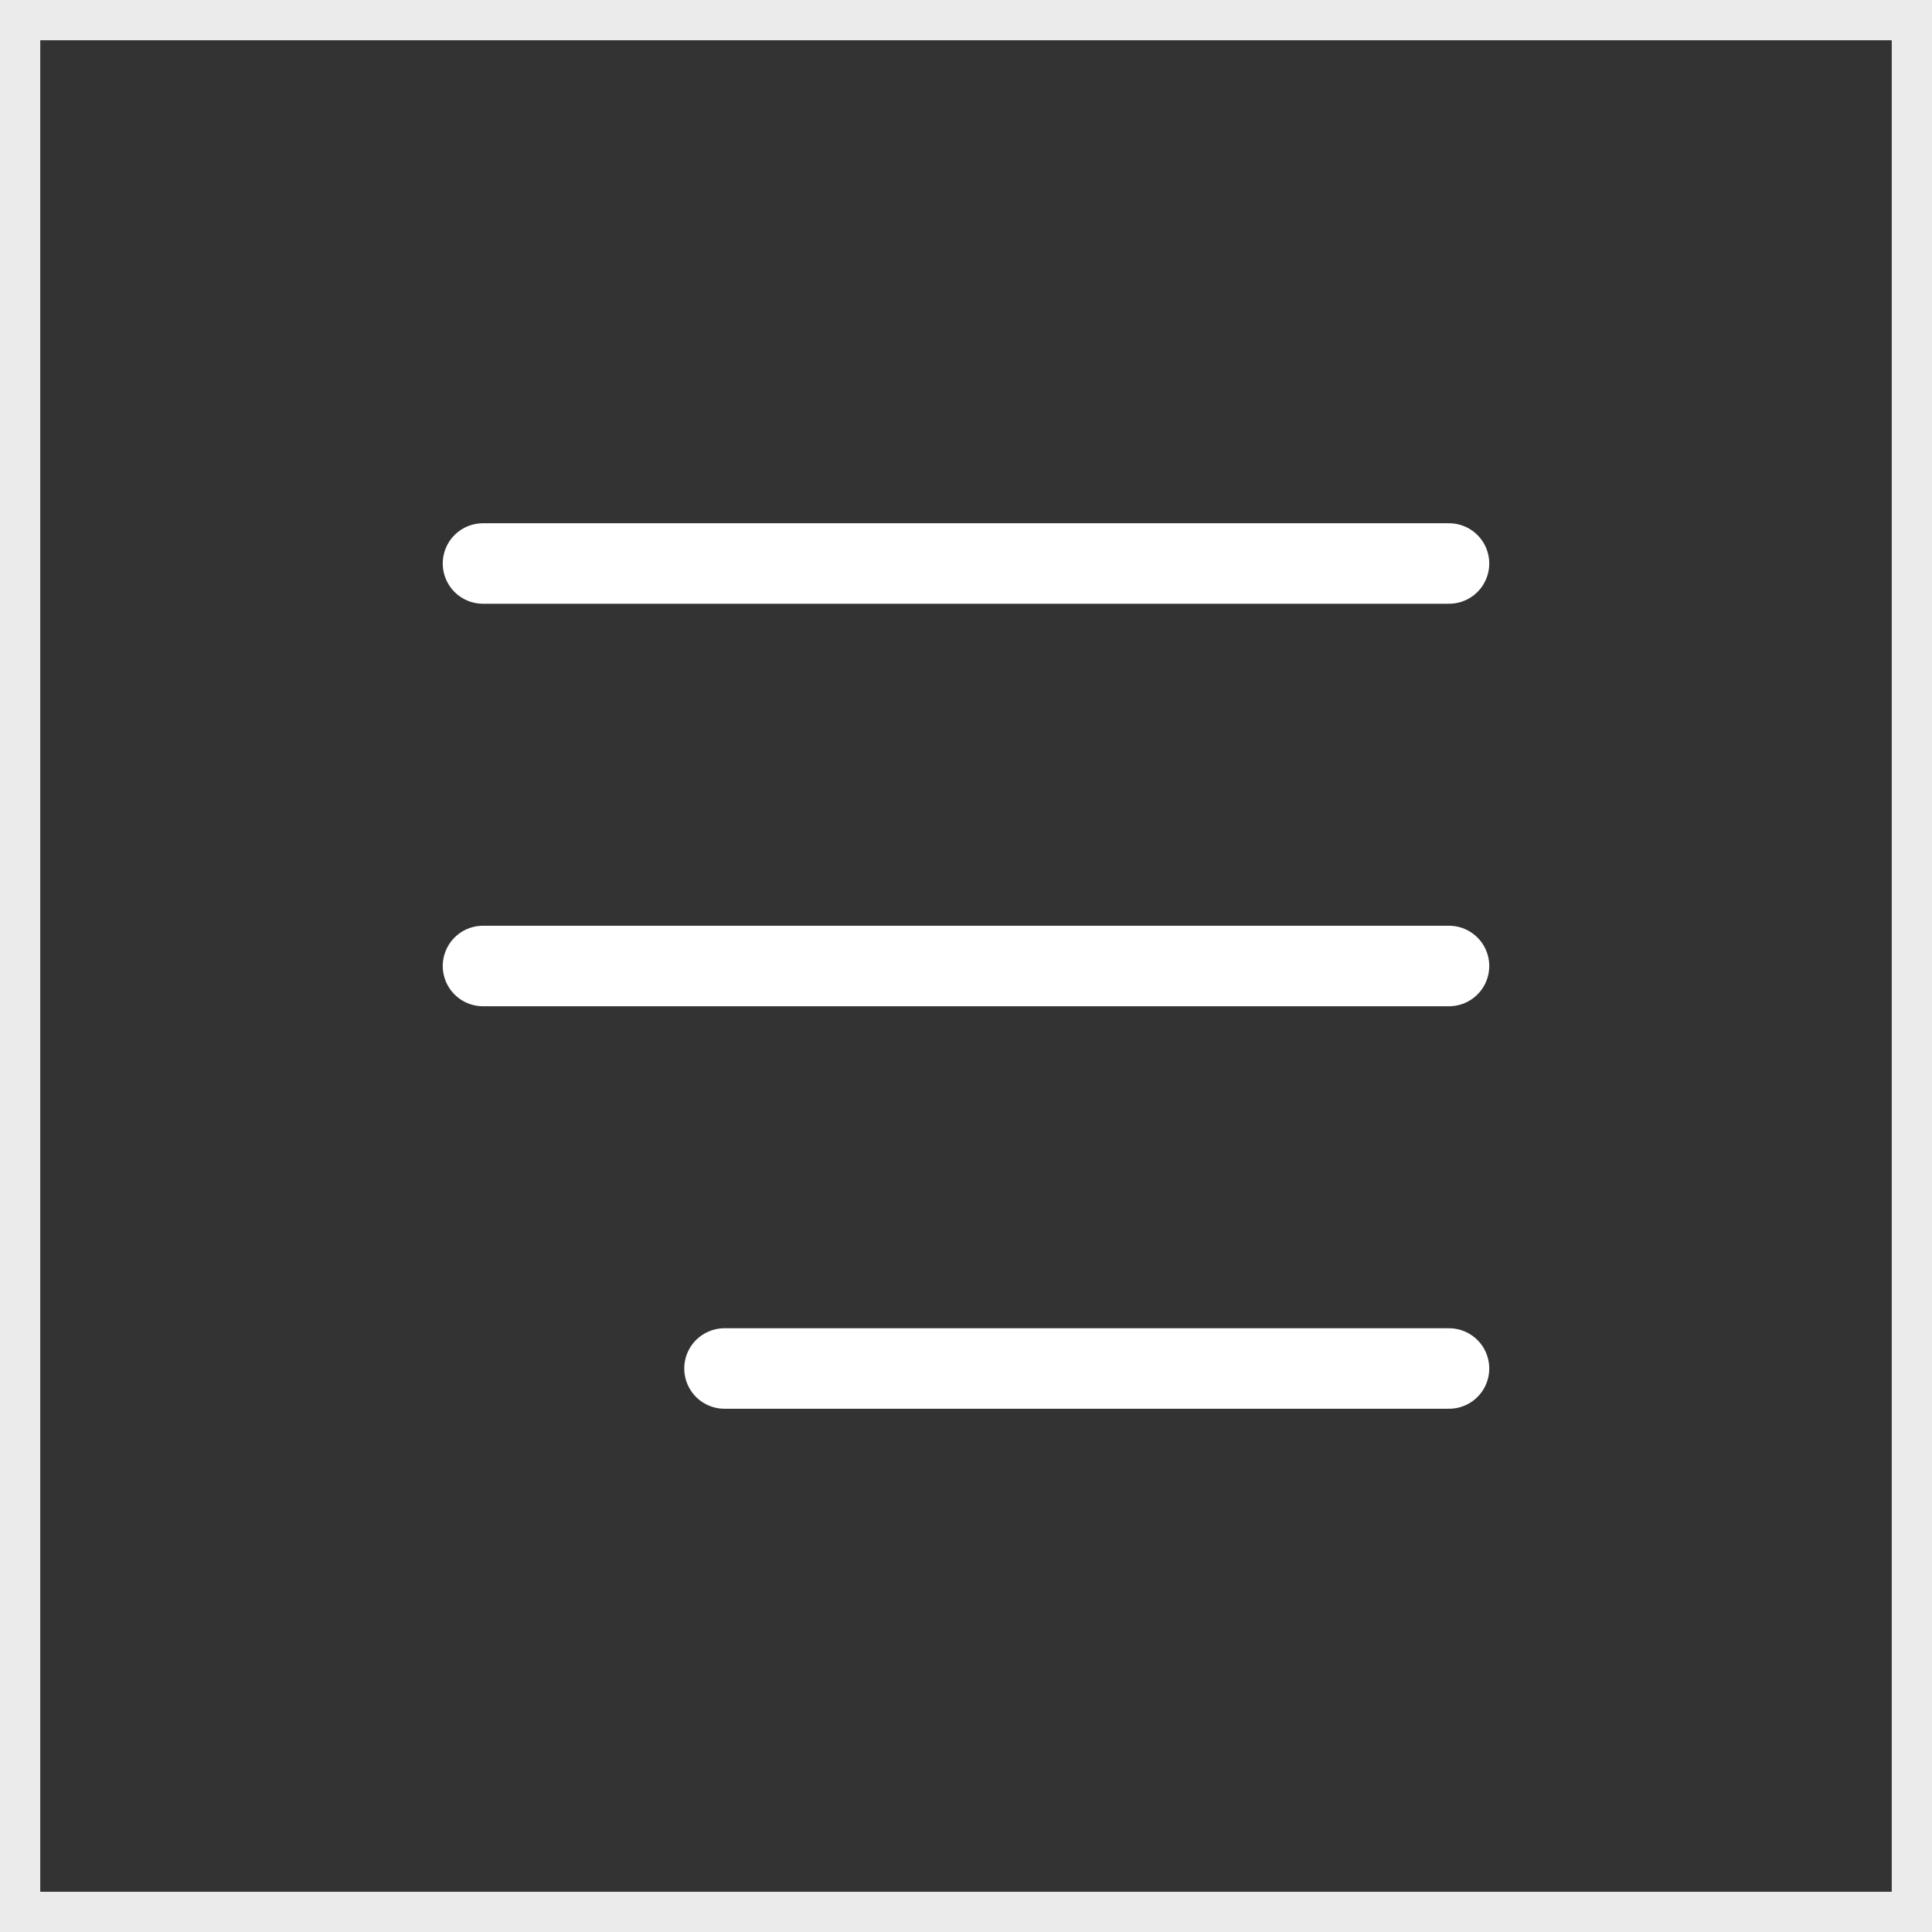 <svg id="Group_3733" data-name="Group 3733" xmlns="http://www.w3.org/2000/svg" width="48" height="48" viewBox="0 0 48 48">
  <rect x="0" y="0" width="48" height="48" fill="#333333" stroke="none"/>
  <g id="Rectangle_453" data-name="Rectangle 453" fill="none" stroke="#fff" stroke-width="1" opacity="0.9">
    <rect width="48" height="48" stroke="none"/>
    <rect x="0.5" y="0.5" width="47" height="47" fill="none"/>
  </g>
  <g id="Group_430" data-name="Group 430" transform="translate(-1224 -52)">
    <line id="Line_25" data-name="Line 25" x1="18" transform="translate(1242 86)" fill="none" stroke="#fff" stroke-linecap="round" stroke-width="2"/>
    <line id="Line_26" data-name="Line 26" x1="24" transform="translate(1236 76)" fill="none" stroke="#fff" stroke-linecap="round" stroke-width="2"/>
    <line id="Line_27" data-name="Line 27" x1="24" transform="translate(1236 66)" fill="none" stroke="#fff" stroke-linecap="round" stroke-width="2"/>
  </g>
</svg>
